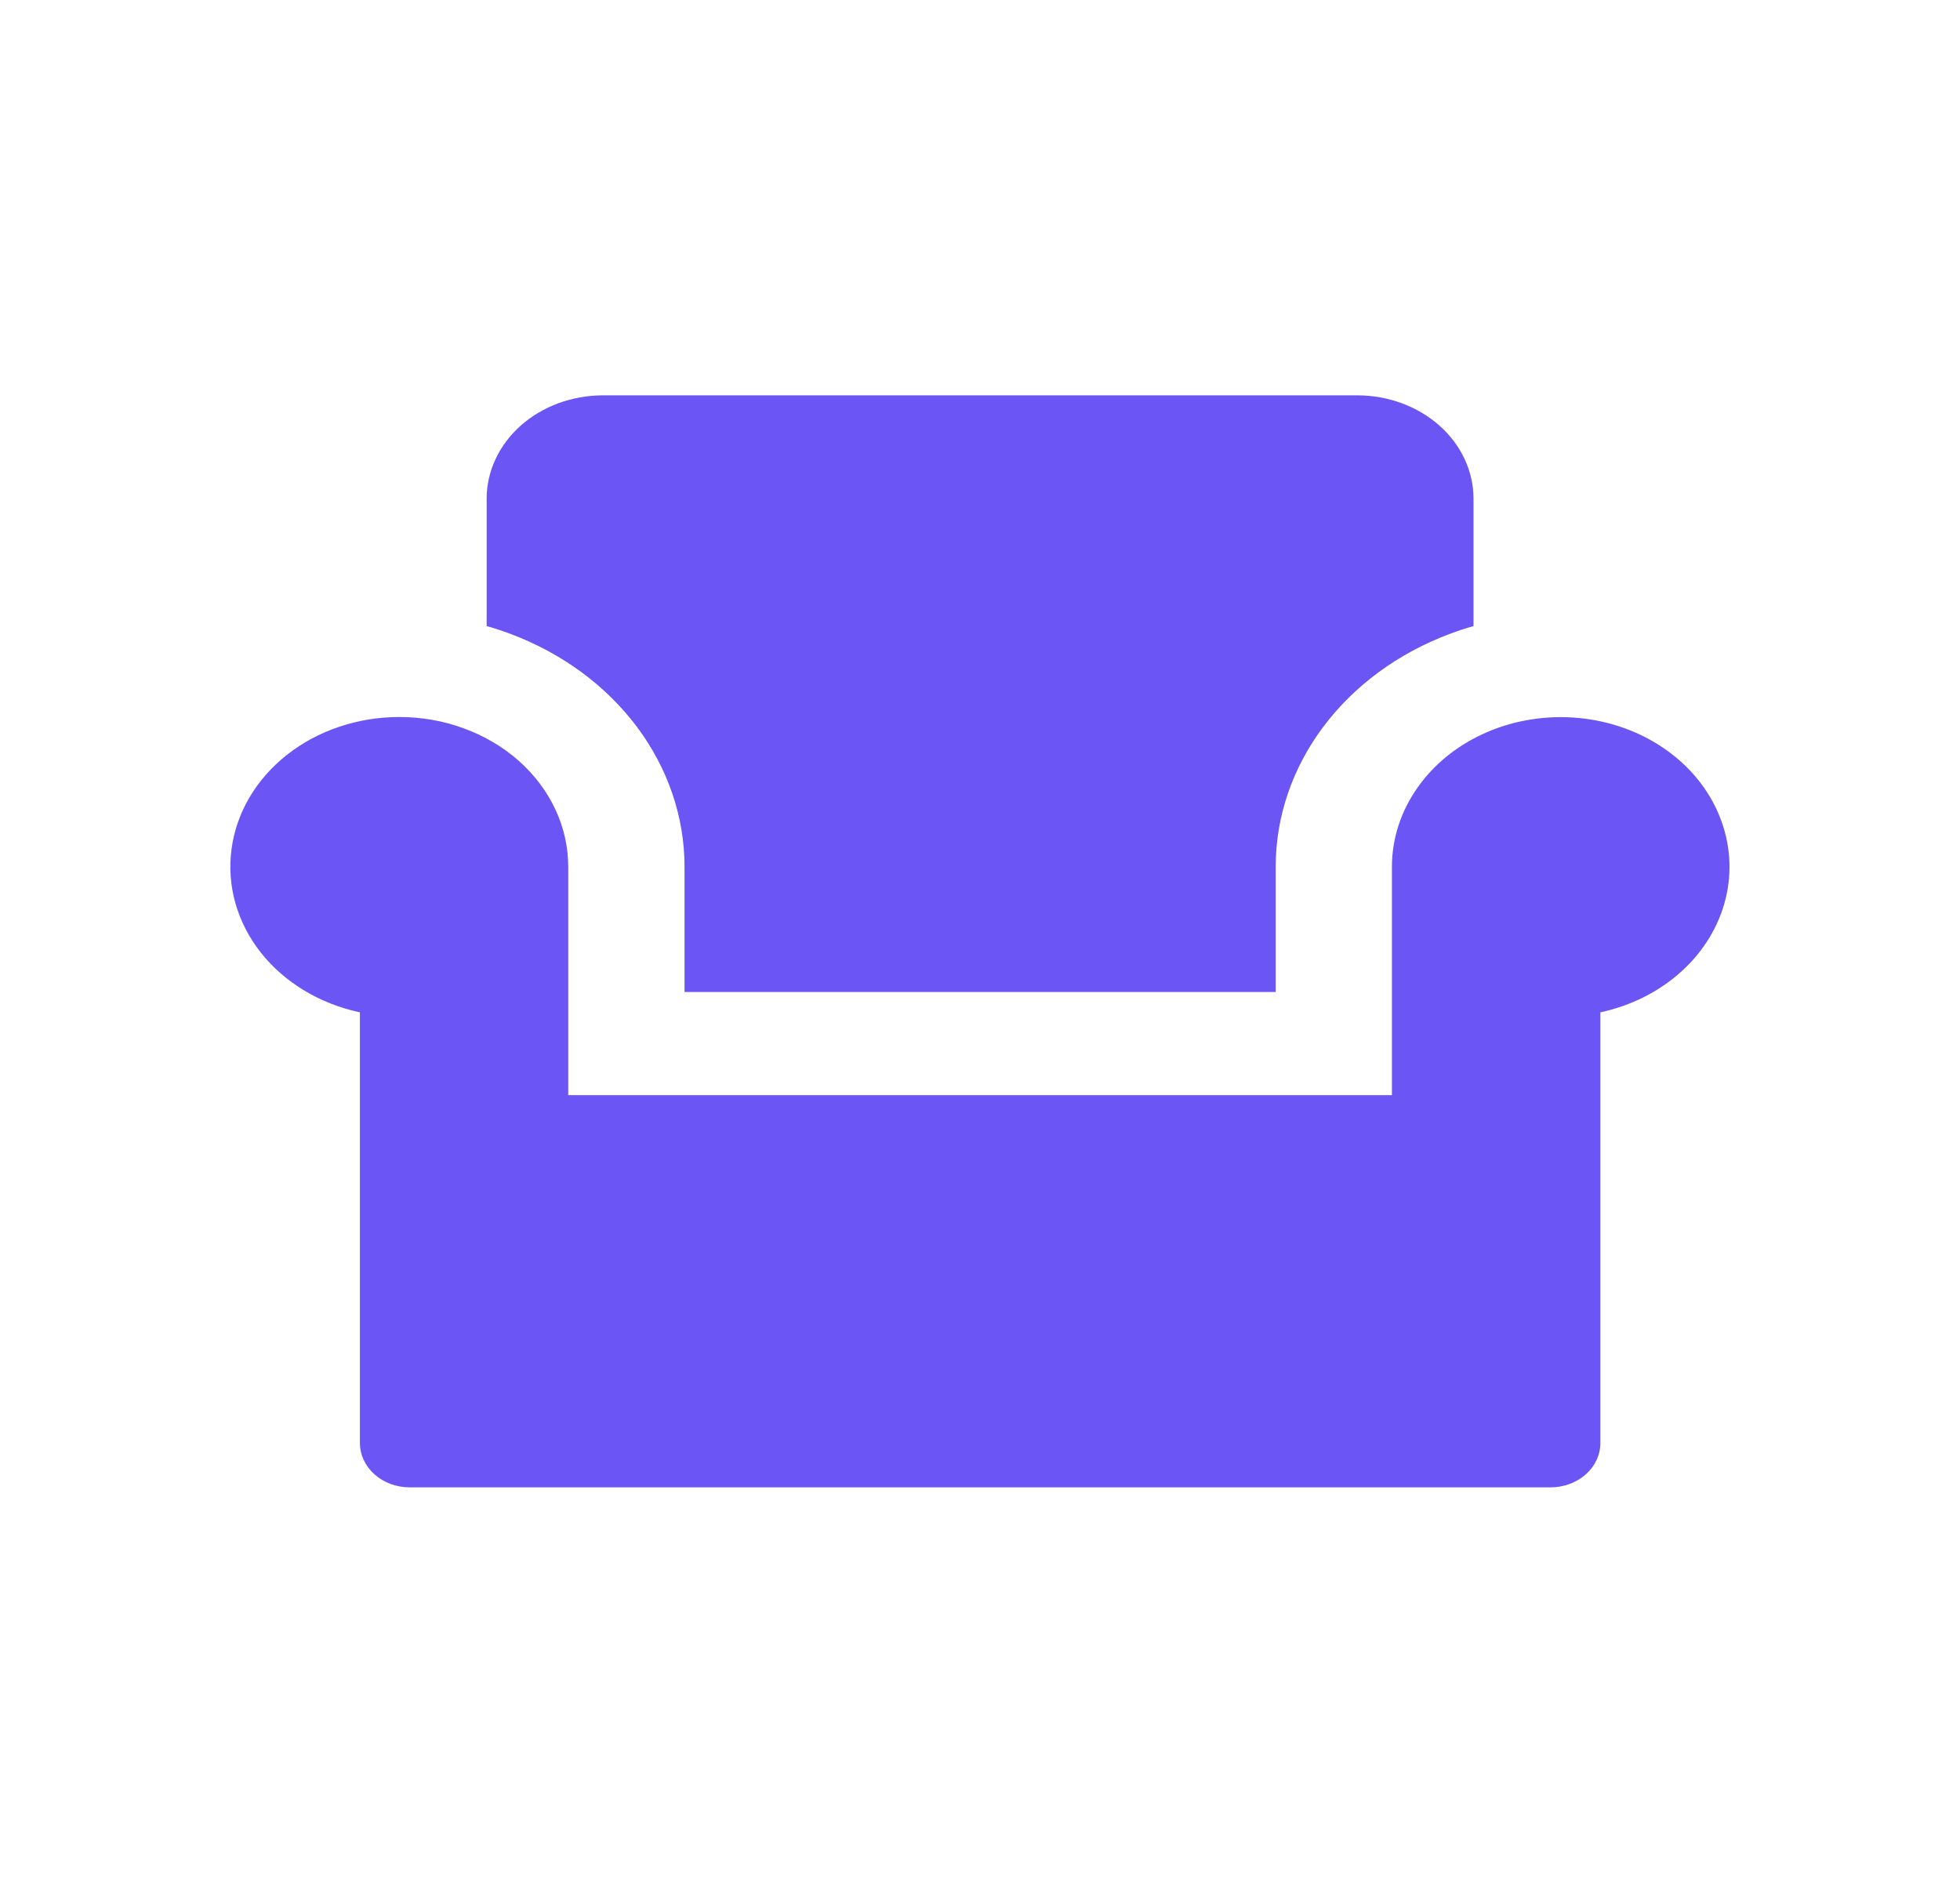 <svg width="24" height="23" viewBox="0 0 24 23" fill="none" xmlns="http://www.w3.org/2000/svg">
<path d="M4.891 8.782C5.163 8.782 5.432 8.829 5.682 8.922C5.933 9.014 6.161 9.149 6.353 9.319C6.545 9.49 6.697 9.692 6.801 9.915C6.905 10.137 6.958 10.376 6.958 10.617V13.413H17.044V10.615C17.044 10.271 17.154 9.934 17.36 9.643C17.566 9.351 17.86 9.117 18.209 8.967C18.558 8.817 18.948 8.757 19.334 8.794C19.719 8.831 20.085 8.963 20.39 9.176C20.695 9.389 20.926 9.674 21.056 9.998C21.187 10.322 21.213 10.672 21.13 11.008C21.047 11.344 20.86 11.653 20.588 11.899C20.317 12.145 19.973 12.318 19.596 12.399V17.676C19.596 17.819 19.532 17.957 19.417 18.058C19.303 18.16 19.148 18.217 18.986 18.217H5.017C4.855 18.217 4.7 18.16 4.586 18.058C4.472 17.957 4.408 17.819 4.407 17.676V12.399C3.915 12.294 3.482 12.033 3.192 11.665C2.902 11.296 2.775 10.846 2.835 10.4C2.894 9.954 3.136 9.542 3.515 9.244C3.894 8.946 4.385 8.781 4.891 8.782ZM6.251 7.764C6.155 7.728 6.058 7.696 5.959 7.668V6.105C5.96 5.77 6.11 5.45 6.376 5.213C6.642 4.977 7.003 4.843 7.38 4.842H16.621C16.998 4.843 17.359 4.976 17.626 5.213C17.892 5.449 18.042 5.77 18.043 6.105V7.668C17.944 7.696 17.847 7.728 17.752 7.764C17.119 8.001 16.58 8.398 16.201 8.905C15.822 9.413 15.62 10.008 15.621 10.617V12.15H8.382V10.617C8.382 10.008 8.18 9.413 7.801 8.905C7.422 8.398 6.883 8.001 6.251 7.764Z" fill="#6B55F5"/>
</svg>
